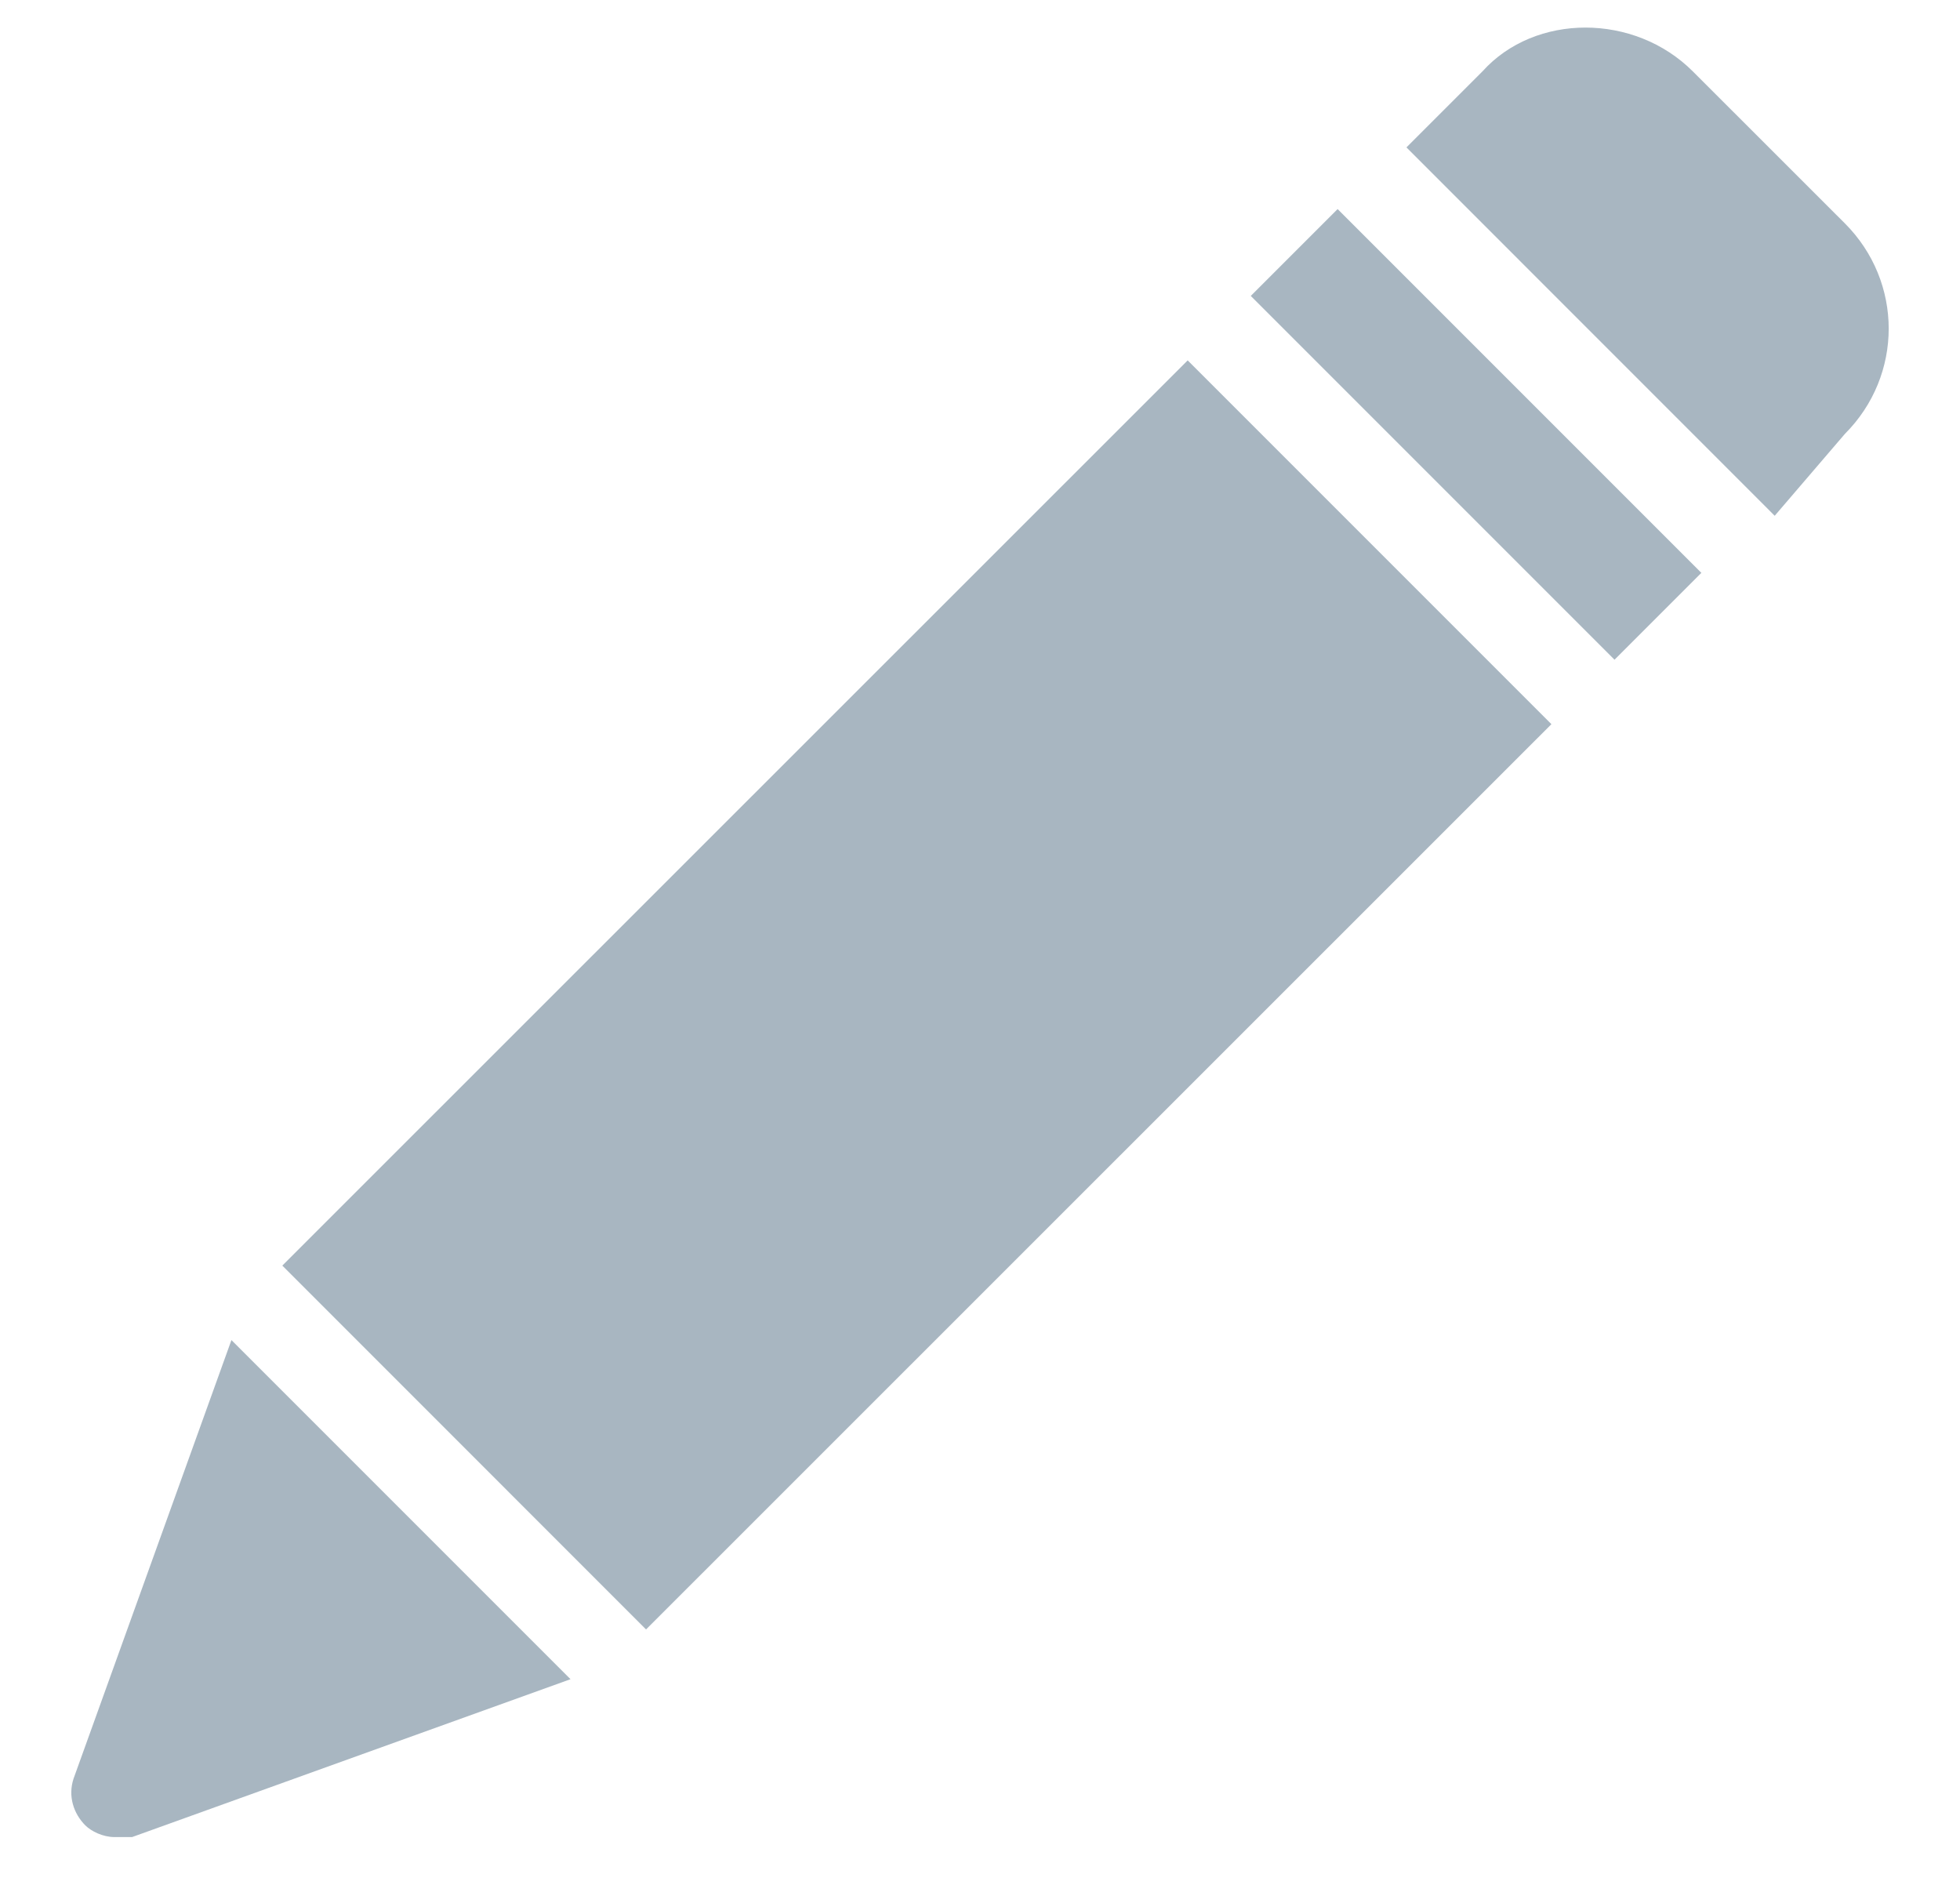 <svg xmlns="http://www.w3.org/2000/svg" fill="none" viewBox="0 0 26 25" height="25" width="26">
<path fill="#A8B6C1" d="M16.592 3.925L21.417 8.75L22.569 7.598L17.744 2.773L16.592 3.925Z"></path>
<path fill="#A8B6C1" d="M3.745 16.786L8.57 21.612L20.58 9.605L15.755 4.78L3.745 16.786Z"></path>
<path fill="#A8B6C1" d="M24.473 5.755C25.248 4.979 25.248 3.739 24.473 2.963L22.456 0.947C21.681 0.172 20.363 0.172 19.665 0.947L18.657 1.955L23.542 6.841L24.473 5.755Z"></path>
<path fill="#A8B6C1" d="M0.976 23.59C0.899 23.823 0.976 24.055 1.132 24.211C1.209 24.288 1.364 24.366 1.519 24.366C1.597 24.366 1.674 24.366 1.752 24.366L7.568 22.272L3.07 17.774L0.976 23.59Z"></path>
</svg>
